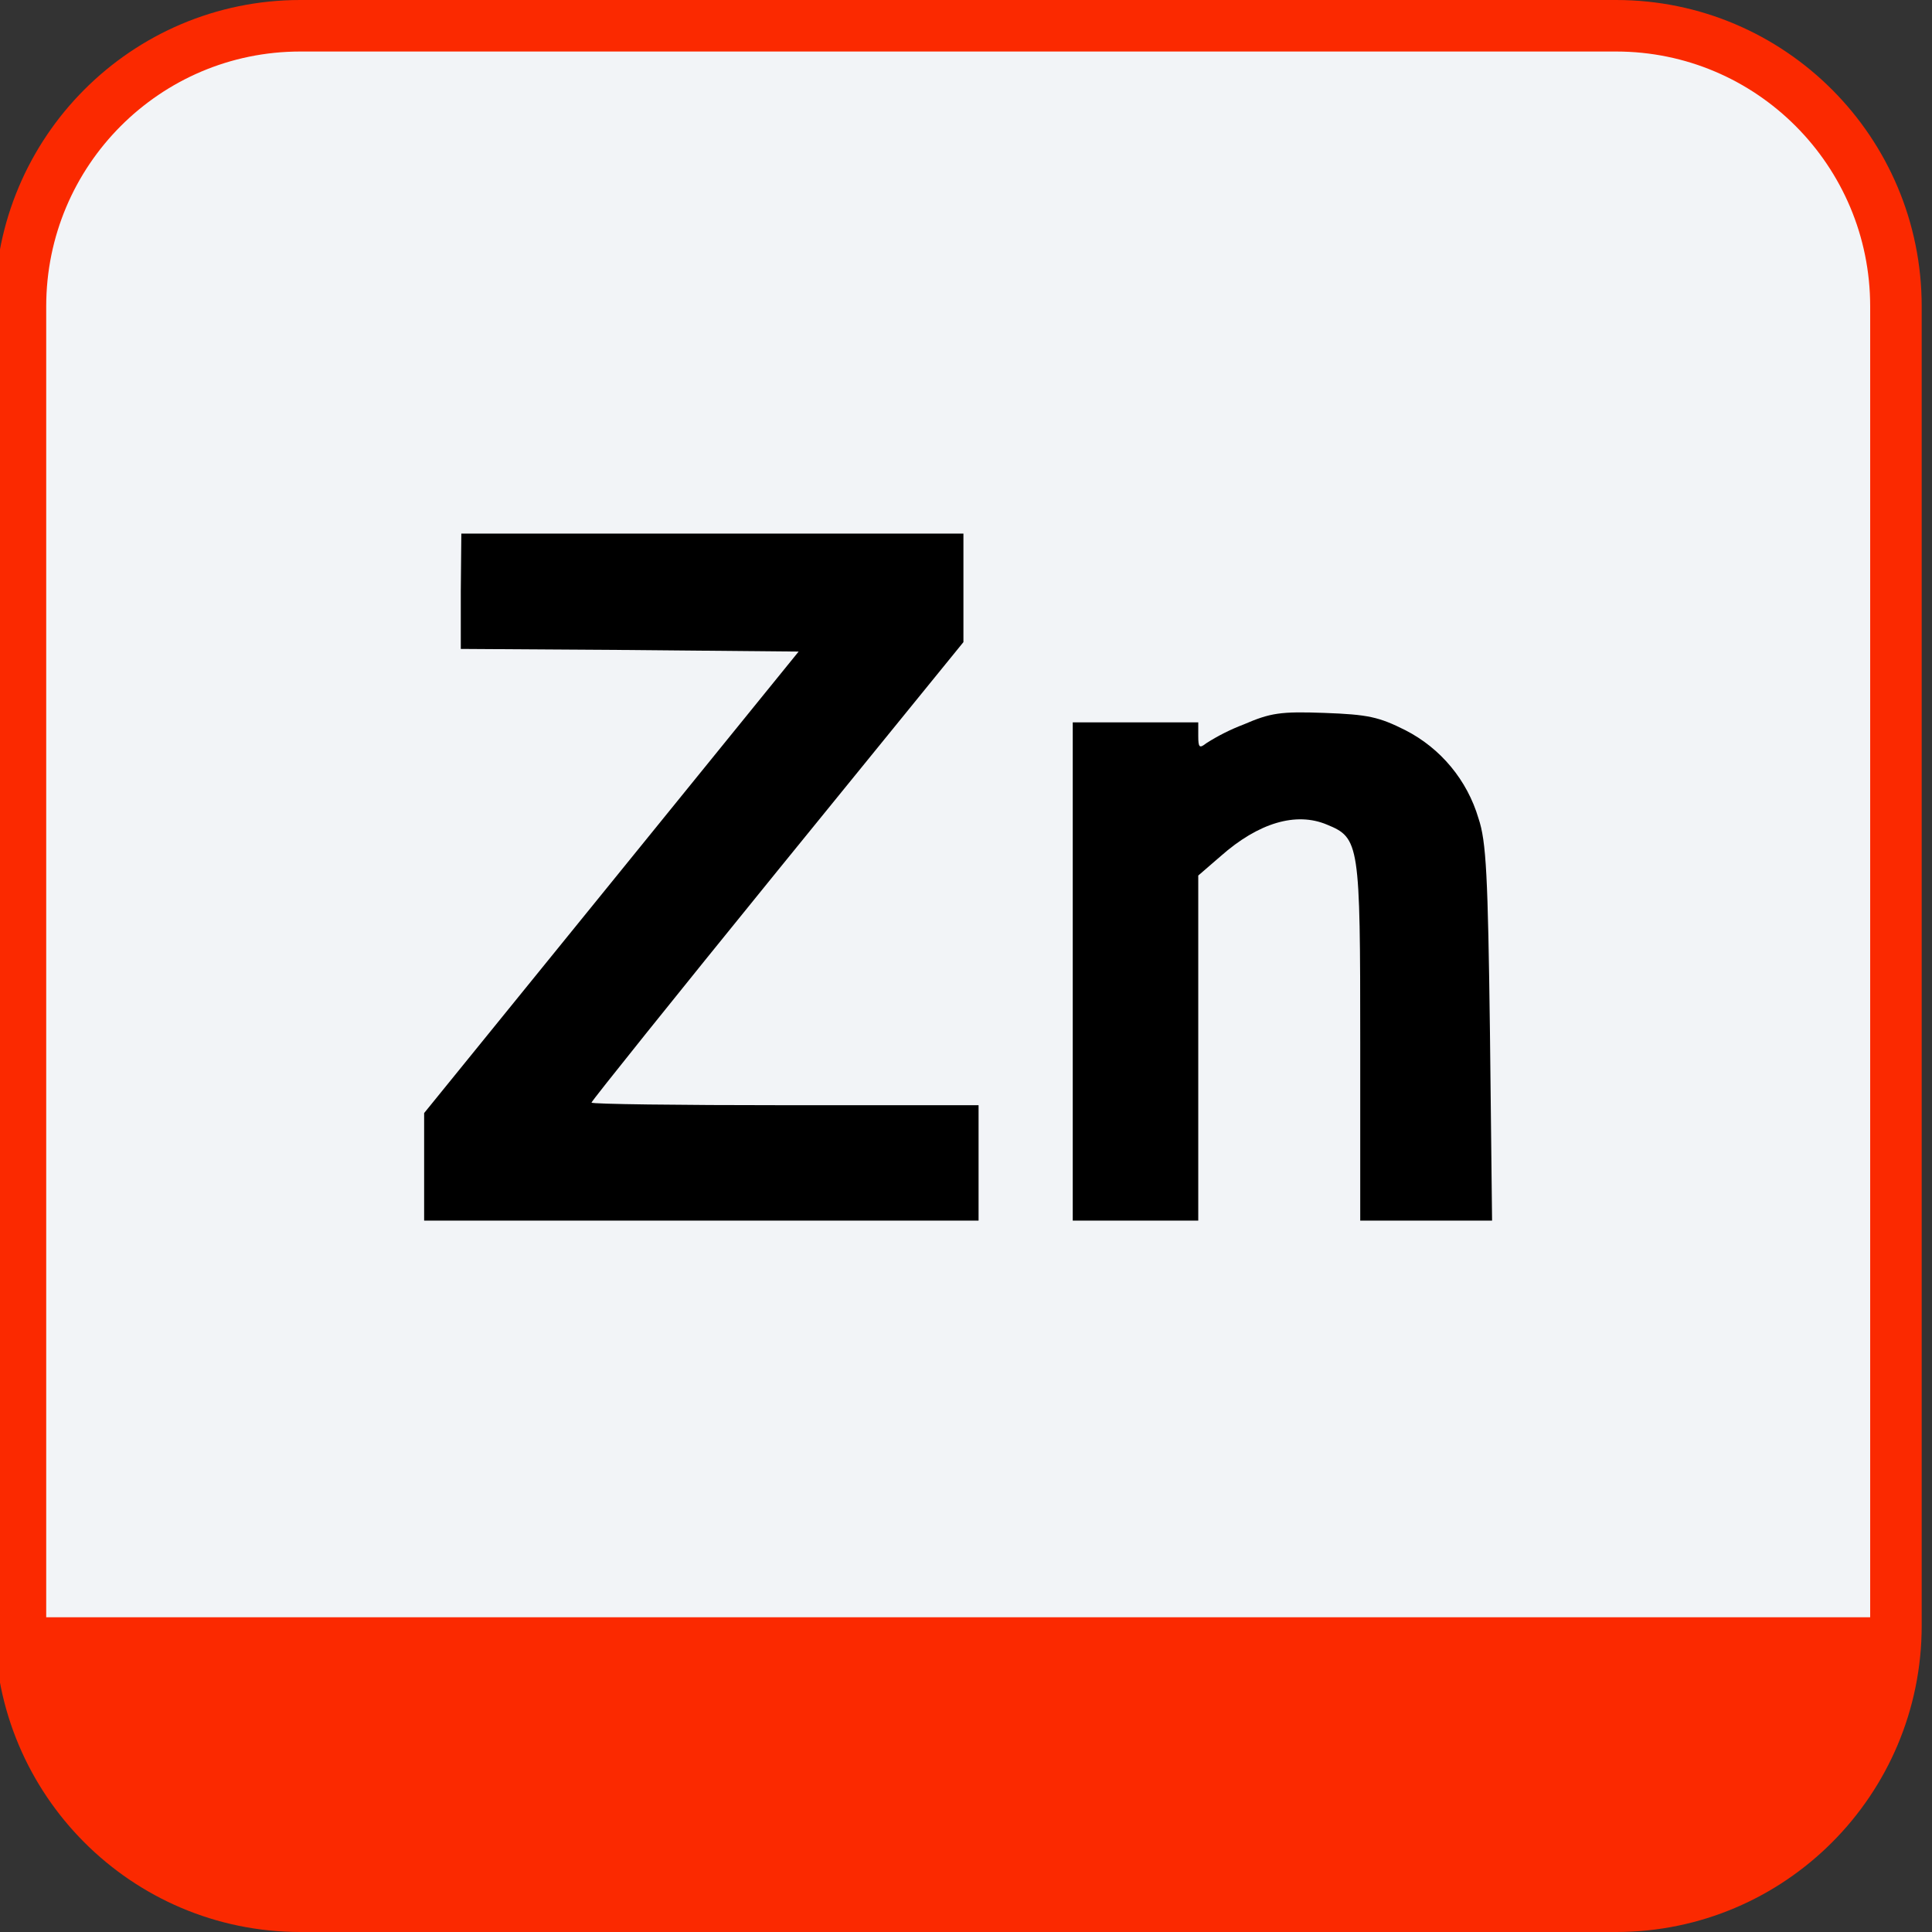 <svg width="75" height="75" viewBox="0 0 75 75" fill="none" xmlns="http://www.w3.org/2000/svg">
<rect x="0" y="0" width="75" height="75" fill="#333333" stroke="none"/>
<g clip-path="url(#clip0_22_67)">
<path d="M62.735 1H11.659C5.658 1 0.794 5.877 0.794 11.893V63.106C0.794 69.123 5.658 74 11.659 74H62.735C68.735 74 73.6 69.123 73.6 63.106V11.893C73.6 5.877 68.735 1 62.735 1Z" fill="#F2F4F7" stroke="#FB2900" stroke-width="2" stroke-miterlimit="10"/>
<path d="M0.794 62.783H73.6V64.575C73.599 67.011 72.633 69.347 70.915 71.07C69.197 72.792 66.866 73.76 64.437 73.76H9.957C7.527 73.76 5.196 72.792 3.478 71.069C1.759 69.346 0.794 67.009 0.794 64.572V62.781V62.783Z" fill="#FB2900"/>
<path fill-rule="evenodd" clip-rule="evenodd" d="M17.888 22.952V25.191L24.444 25.233L31.003 25.294L23.735 34.252L16.465 43.209V47.384H37.988V42.904H30.475C26.35 42.904 22.962 42.863 22.962 42.803C22.962 42.744 26.213 38.69 30.181 33.805L37.4 24.927V20.714H17.909L17.888 22.952Z" fill="black"/>
<path fill-rule="evenodd" clip-rule="evenodd" d="M48.282 28.122C47.771 28.316 47.281 28.562 46.821 28.857C46.563 29.061 46.516 29.02 46.516 28.572V28.042H41.644V47.384H46.516V33.988L47.39 33.233C48.852 31.941 50.314 31.504 51.515 32.013C52.776 32.53 52.804 32.745 52.804 40.461V47.384H57.922L57.84 40.094C57.76 33.988 57.698 32.664 57.394 31.767C57.177 31.034 56.814 30.353 56.326 29.765C55.839 29.177 55.237 28.695 54.558 28.347C53.526 27.83 53.114 27.737 51.41 27.675C49.706 27.613 49.319 27.675 48.282 28.122Z" fill="black"/>
</g>
<defs>
<clipPath id="clip0_22_67">
<rect width="75" height="75" fill="white"/>
</clipPath>
</defs>
</svg>
